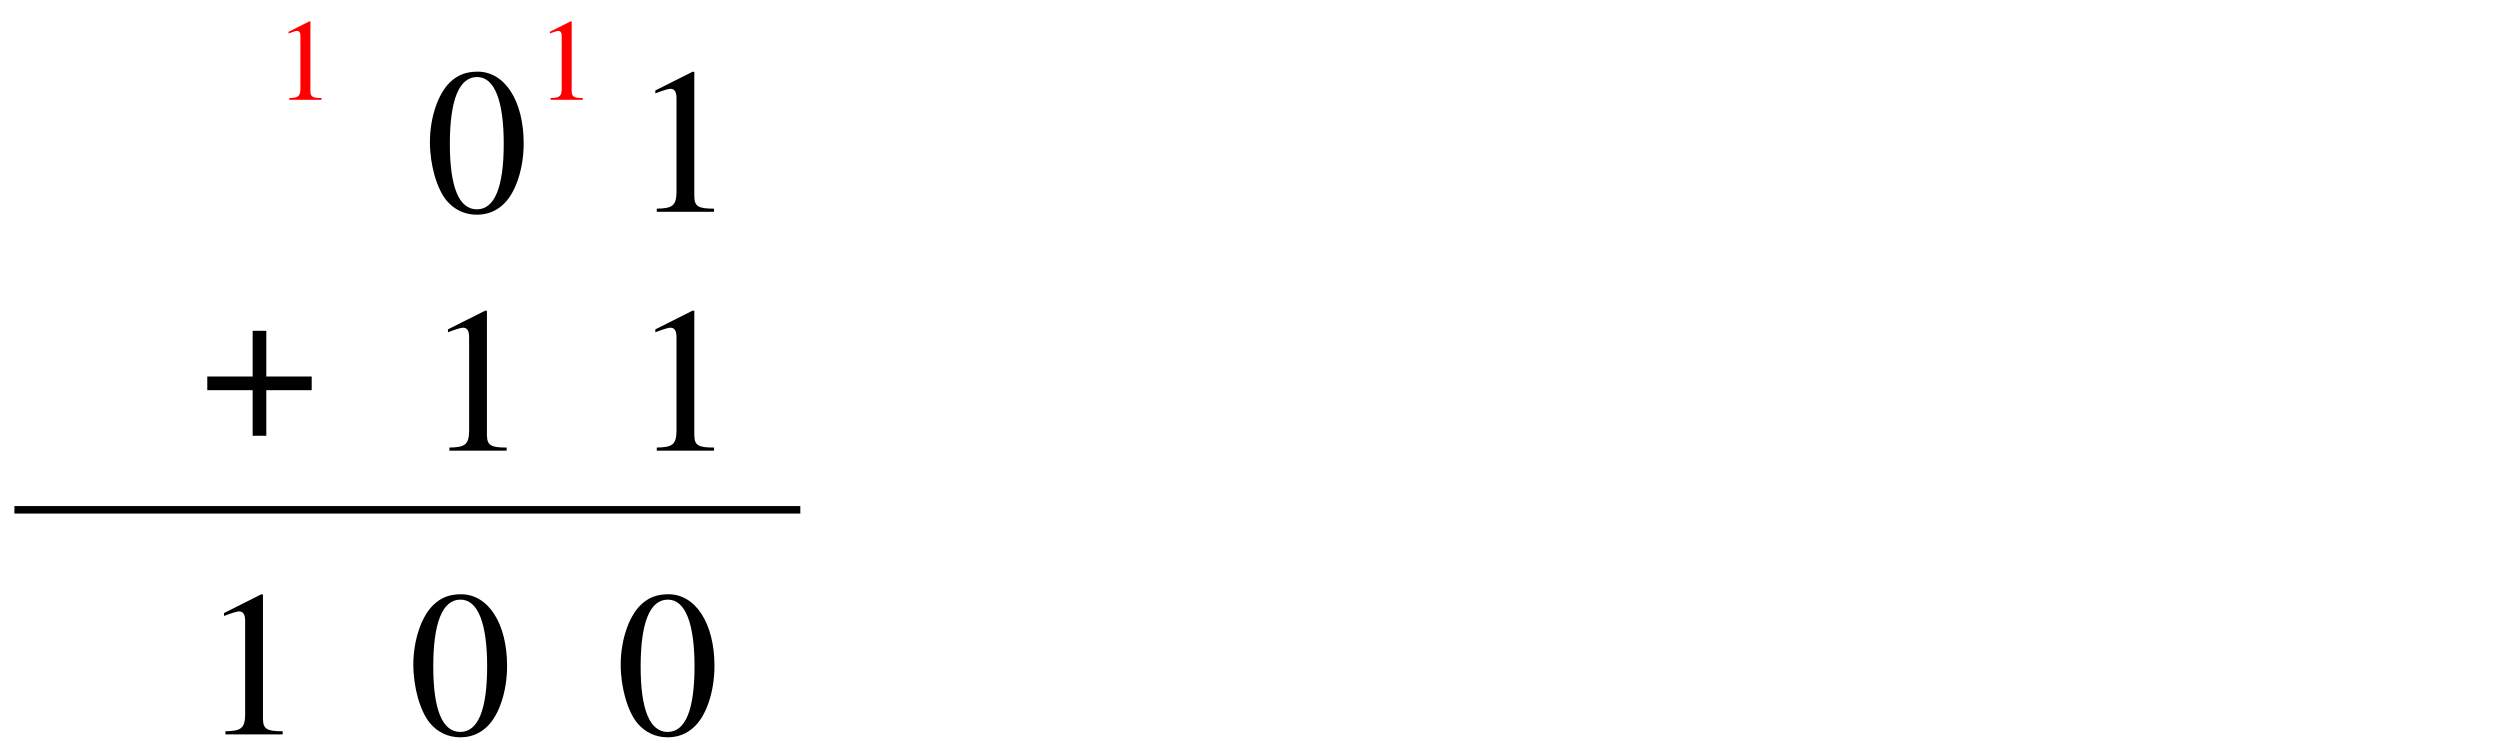 <?xml version="1.0" encoding="UTF-8"?>
<svg xmlns="http://www.w3.org/2000/svg" xmlns:xlink="http://www.w3.org/1999/xlink" width="348.696pt" height="103.973pt" viewBox="0 0 348.696 103.973" version="1.2">
<rect x="0" y="0" width="348.696" height="103.973" fill="#333333" stroke="none"/>
<defs>
<g>
<symbol overflow="visible" id="glyph0-0">
<path style="stroke:none;" d=""/>
</symbol>
<symbol overflow="visible" id="glyph0-1">
<path style="stroke:none;" d="M 7.344 -19.547 C 5.75 -19.547 4.547 -19.094 3.469 -18.047 C 1.797 -16.422 0.688 -13.109 0.688 -9.719 C 0.688 -6.531 1.656 -3.188 3.016 -1.562 C 4.078 -0.297 5.547 0.406 7.234 0.406 C 8.703 0.406 9.953 -0.094 10.984 -1.094 C 12.672 -2.688 13.766 -6.047 13.766 -9.547 C 13.766 -15.469 11.141 -19.547 7.344 -19.547 Z M 7.266 -18.797 C 9.688 -18.797 10.984 -15.531 10.984 -9.484 C 10.984 -3.438 9.719 -0.344 7.234 -0.344 C 4.75 -0.344 3.469 -3.438 3.469 -9.453 C 3.469 -15.625 4.766 -18.797 7.266 -18.797 Z M 7.266 -18.797 "/>
</symbol>
<symbol overflow="visible" id="glyph0-2">
<path style="stroke:none;" d=""/>
</symbol>
<symbol overflow="visible" id="glyph0-3">
<path style="stroke:none;" d="M 3.406 0 L 11.391 0 L 11.391 -0.438 C 9.172 -0.438 8.672 -0.75 8.641 -2.141 L 8.641 -19.5 L 8.422 -19.547 L 3.203 -16.922 L 3.203 -16.516 C 4.344 -16.953 5.031 -17.156 5.297 -17.156 C 5.906 -17.156 6.156 -16.719 6.156 -15.797 L 6.156 -2.688 C 6.109 -0.875 5.609 -0.469 3.406 -0.438 Z M 3.406 0 "/>
</symbol>
<symbol overflow="visible" id="glyph0-4">
<path style="stroke:none;" d="M 7.203 -8.266 L 0.875 -8.266 L 0.875 -6.359 L 7.203 -6.359 L 7.203 0 L 9.109 0 L 9.109 -6.359 L 15.438 -6.359 L 15.438 -8.266 L 9.109 -8.266 L 9.109 -14.641 L 7.203 -14.641 Z M 7.203 -8.266 "/>
</symbol>
<symbol overflow="visible" id="glyph1-0">
<path style="stroke:none;" d=""/>
</symbol>
<symbol overflow="visible" id="glyph1-1">
<path style="stroke:none;" d="M 1.906 0 L 6.391 0 L 6.391 -0.25 C 5.141 -0.25 4.859 -0.422 4.844 -1.203 L 4.844 -10.922 L 4.719 -10.953 L 1.797 -9.484 L 1.797 -9.25 C 2.438 -9.5 2.812 -9.609 2.969 -9.609 C 3.312 -9.609 3.453 -9.359 3.453 -8.844 L 3.453 -1.5 C 3.422 -0.484 3.141 -0.266 1.906 -0.25 Z M 1.906 0 "/>
</symbol>
</g>
<clipPath id="clip1">
  <path d="M 0 0 L 348.695 0 L 348.695 103.973 L 0 103.973 Z M 0 0 "/>
</clipPath>
</defs>
<g id="surface1">
<g clip-path="url(#clip1)" clip-rule="nonzero">
<path style=" stroke:none;fill-rule:nonzero;fill:rgb(100%,100%,100%);fill-opacity:1;" d="M 0 103.973 L 348.695 103.973 L 348.695 0 L 0 0 Z M 0 103.973 "/>
</g>
<path style="fill:none;stroke-width:9;stroke-linecap:butt;stroke-linejoin:miter;stroke:rgb(0%,0%,0%);stroke-opacity:1;stroke-miterlimit:10;" d="M 12.998 279.011 L 957.993 279.011 " transform="matrix(0.116,0,0,-0.116,0.5,103.473)"/>
<g style="fill:rgb(0%,0%,0%);fill-opacity:1;">
  <use xlink:href="#glyph0-1" x="59.276" y="29.541"/>
  <use xlink:href="#glyph0-2" x="73.738" y="29.541"/>
  <use xlink:href="#glyph0-2" x="80.97" y="29.541"/>
  <use xlink:href="#glyph0-3" x="88.201" y="29.541"/>
</g>
<g style="fill:rgb(0%,0%,0%);fill-opacity:1;">
  <use xlink:href="#glyph0-3" x="59.276" y="62.862"/>
  <use xlink:href="#glyph0-2" x="73.738" y="62.862"/>
  <use xlink:href="#glyph0-2" x="80.97" y="62.862"/>
  <use xlink:href="#glyph0-3" x="88.201" y="62.862"/>
</g>
<g style="fill:rgb(0%,0%,0%);fill-opacity:1;">
  <use xlink:href="#glyph0-4" x="28.037" y="60.78"/>
</g>
<g style="fill:rgb(100%,0%,0%);fill-opacity:1;">
  <use xlink:href="#glyph1-1" x="74.895" y="13.921"/>
</g>
<g style="fill:rgb(100%,0%,0%);fill-opacity:1;">
  <use xlink:href="#glyph1-1" x="38.45" y="13.921"/>
</g>
<g style="fill:rgb(0%,0%,0%);fill-opacity:1;">
  <use xlink:href="#glyph0-3" x="28.037" y="102.432"/>
  <use xlink:href="#glyph0-2" x="42.499" y="102.432"/>
  <use xlink:href="#glyph0-2" x="49.731" y="102.432"/>
  <use xlink:href="#glyph0-1" x="56.962" y="102.432"/>
  <use xlink:href="#glyph0-2" x="71.424" y="102.432"/>
  <use xlink:href="#glyph0-2" x="78.656" y="102.432"/>
  <use xlink:href="#glyph0-1" x="85.887" y="102.432"/>
</g>
</g>
</svg>

